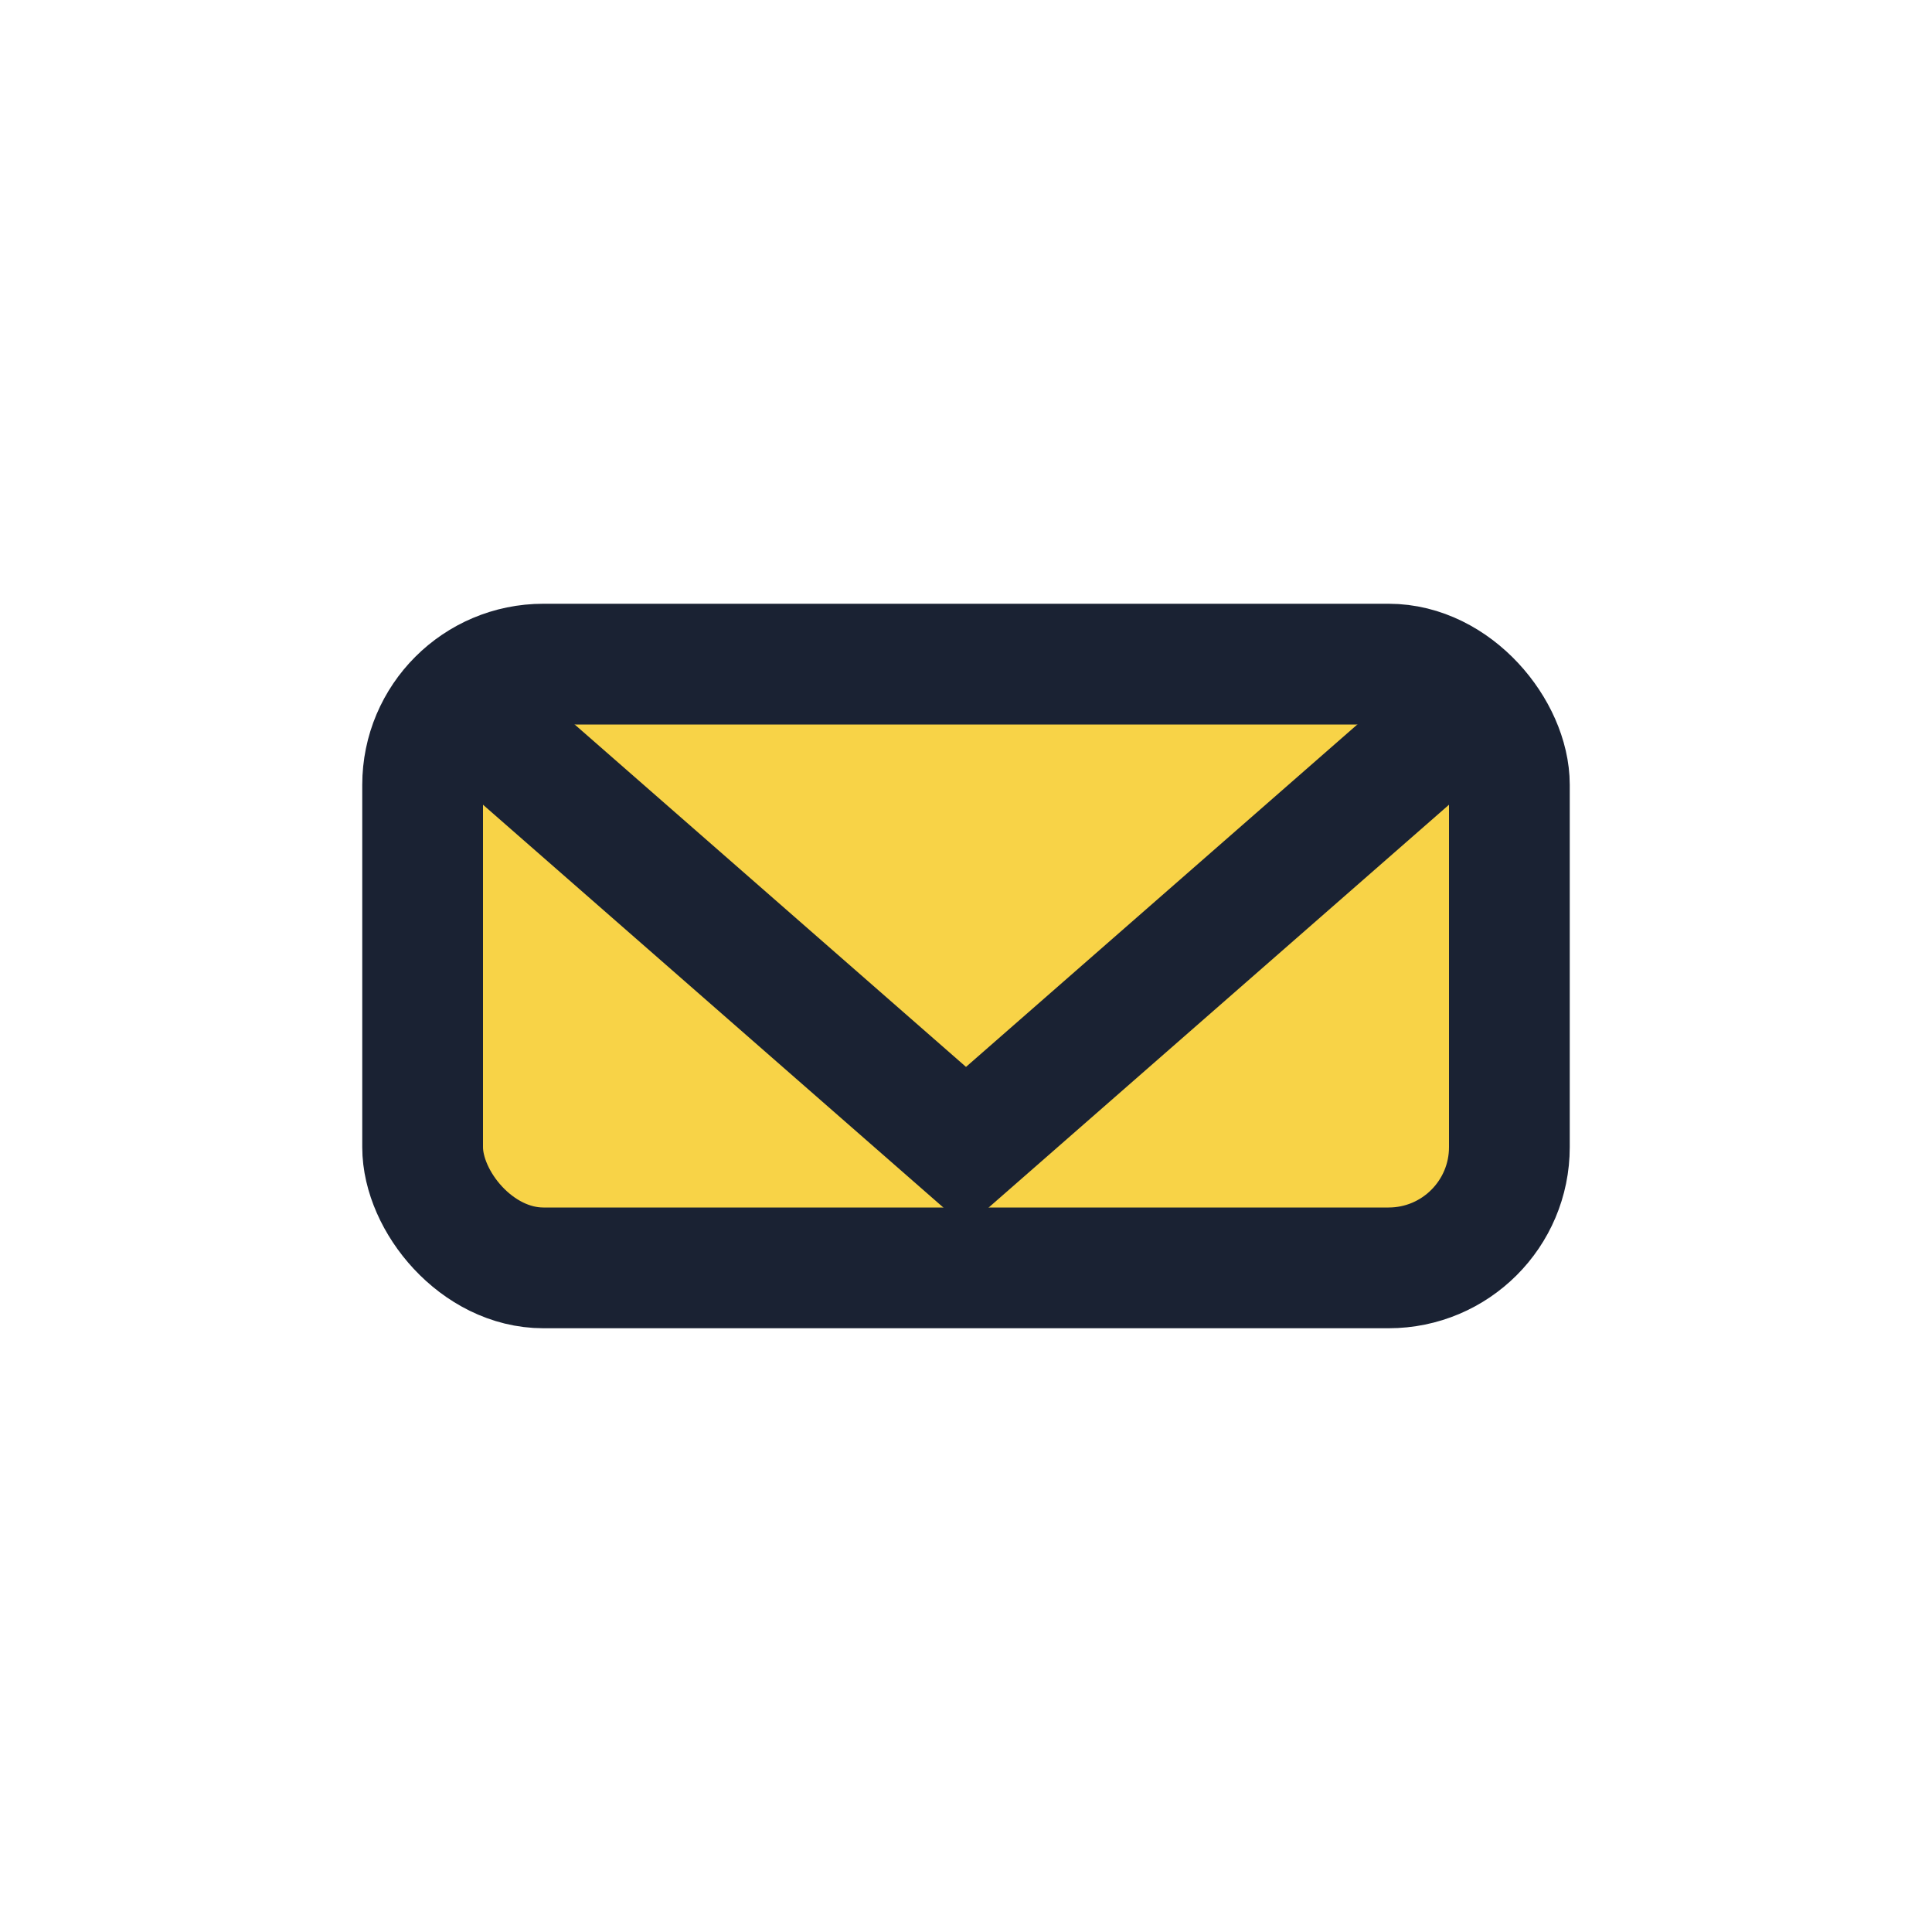 <?xml version="1.0" encoding="UTF-8"?>
<svg xmlns="http://www.w3.org/2000/svg" width="32" height="32" viewBox="0 0 32 32"><rect x="7" y="11" width="18" height="10" rx="2" fill="#F8D347" stroke="#1A2233" stroke-width="2"/><path d="M8 12l8 7 8-7" stroke="#1A2233" stroke-width="2" fill="none"/></svg>